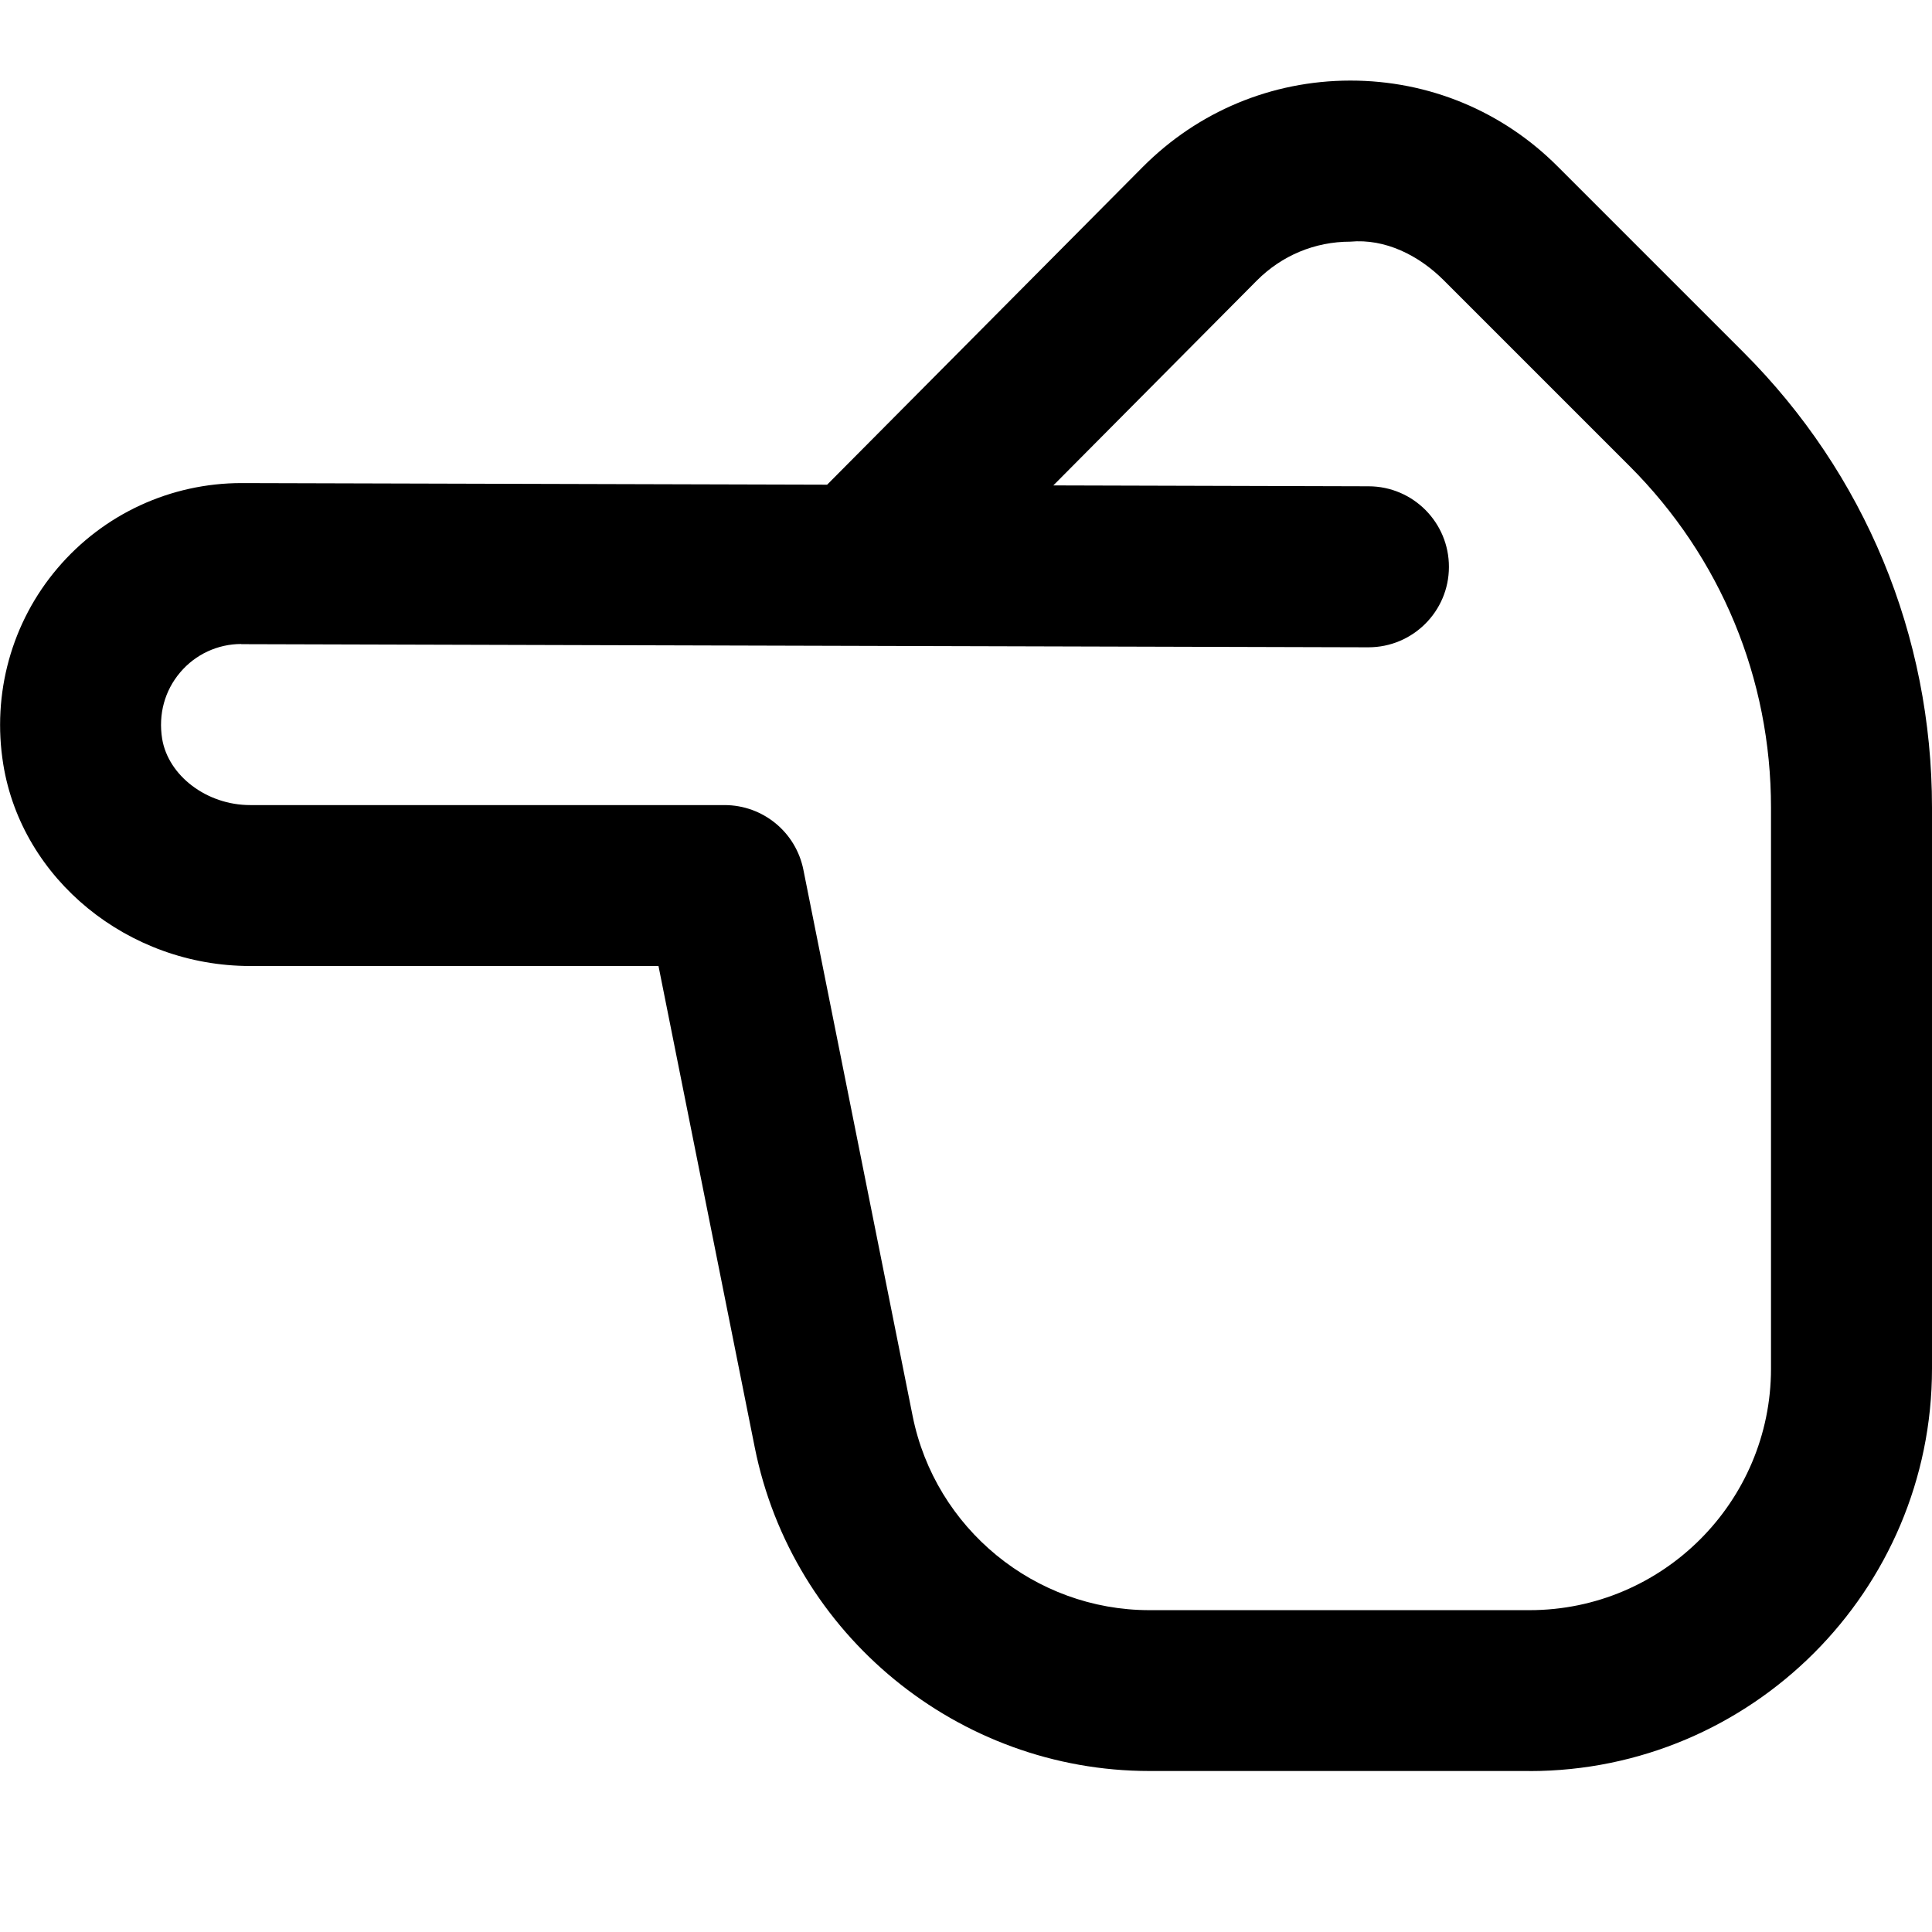 <?xml version="1.0" encoding="UTF-8"?>
<svg xmlns="http://www.w3.org/2000/svg" id="Layer_1" data-name="Layer 1" viewBox="0 0 24 24" width="512" height="512"><path d="M19,22h-4.721c-2.375,0-4.437-1.69-4.903-4.019l-1.196-5.981H3.107C1.591,12,.273,10.924,.041,9.497c-.143-.879,.103-1.768,.674-2.439,.571-.672,1.404-1.057,2.286-1.057l7.274,.02,3.919-3.945c.687-.691,1.602-1.073,2.576-1.075h.006c.972,0,1.886,.378,2.573,1.066l2.308,2.308c1.511,1.51,2.343,3.52,2.343,5.657v6.969c0,2.757-2.243,5-5,5ZM2.997,8c-.291,0-.569,.128-.759,.353-.193,.228-.272,.52-.224,.823,.076,.462,.556,.825,1.093,.825h5.893c.477,0,.887,.336,.98,.804l1.357,6.785c.28,1.397,1.517,2.412,2.942,2.412h4.721c1.654,0,3-1.346,3-3v-6.969c0-1.603-.624-3.11-1.757-4.243l-2.308-2.308c-.31-.31-.728-.52-1.162-.48-.439,0-.851,.172-1.161,.484l-2.527,2.544,3.917,.011c.552,.001,.999,.451,.997,1.003-.001,.551-.449,.997-1,.997h-.003l-14-.039Z"/></svg>
